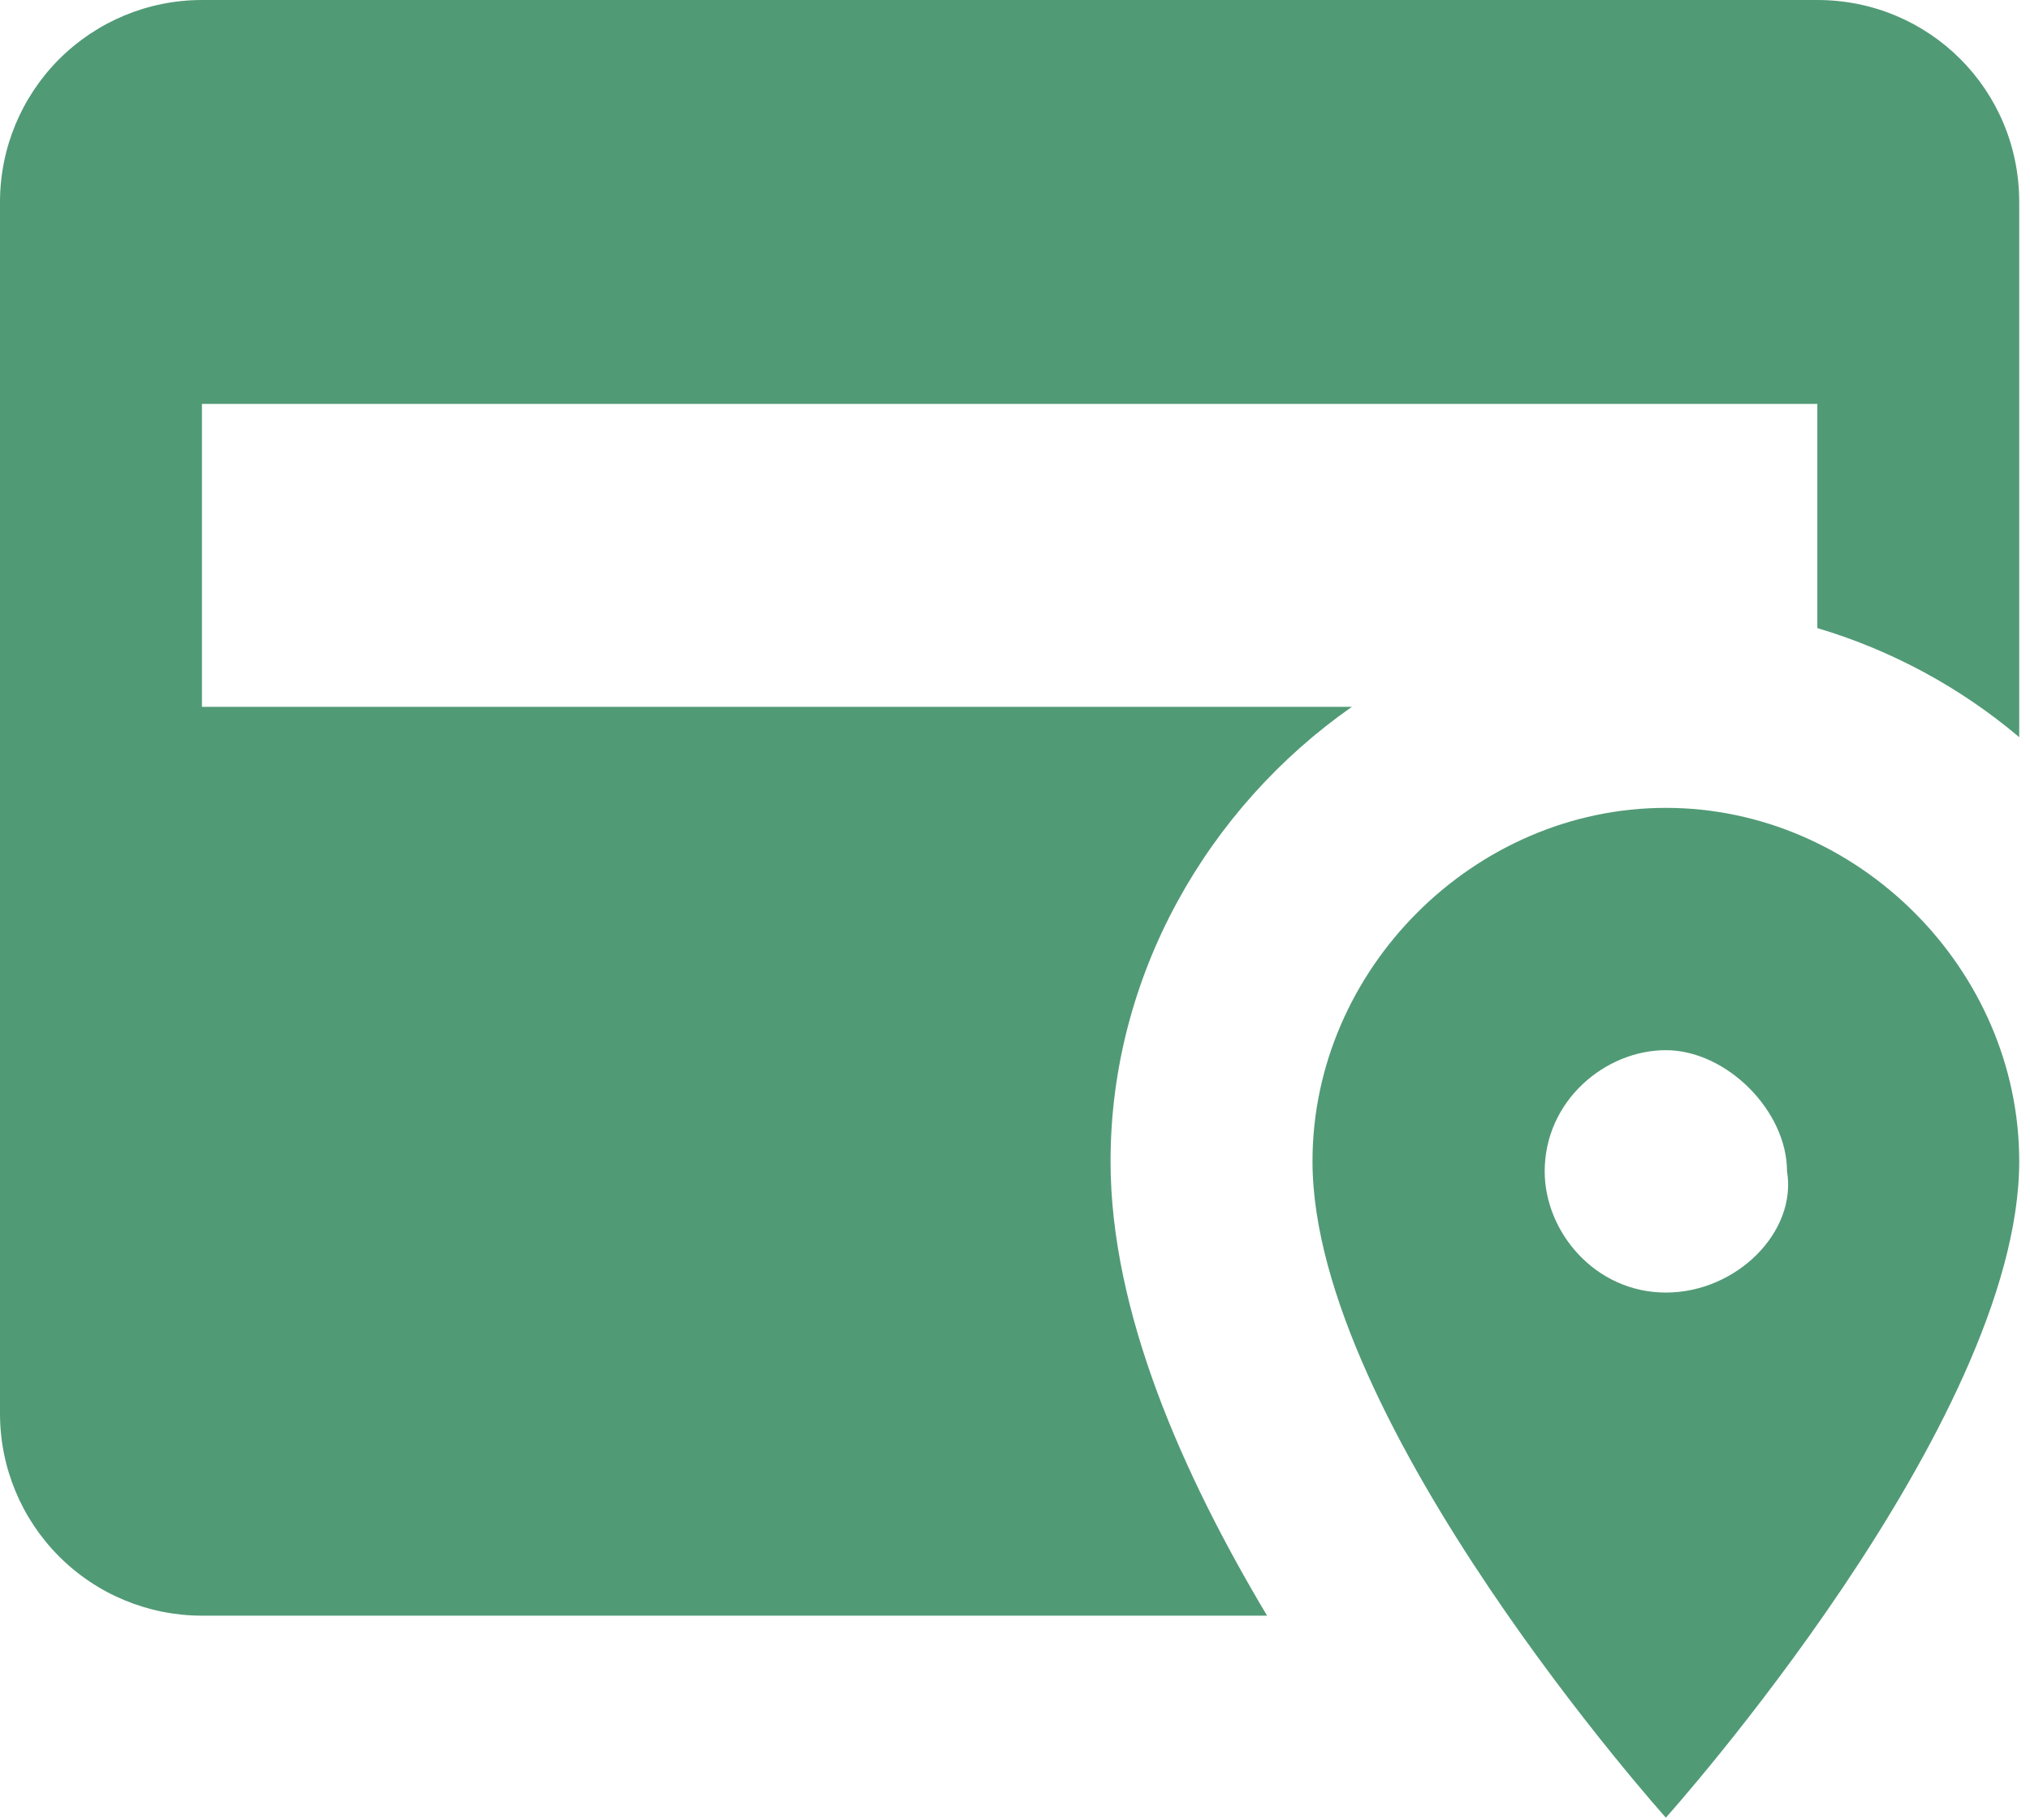 <svg width="29" height="26" viewBox="0 0 29 26" fill="none" xmlns="http://www.w3.org/2000/svg">
<path d="M23.798 11.539C21.058 11.539 18.75 13.846 18.75 16.587C18.75 20.337 23.798 25.962 23.798 25.962C23.798 25.962 28.846 20.337 28.846 16.587C28.846 13.846 26.538 11.539 23.798 11.539ZM23.798 18.462C22.788 18.462 22.067 17.596 22.067 16.731C22.067 15.721 22.933 15 23.798 15C24.663 15 25.529 15.865 25.529 16.731C25.673 17.596 24.808 18.462 23.798 18.462ZM18.101 23.077H2.885C2.12 23.077 1.386 22.773 0.845 22.232C0.304 21.691 0 20.957 0 20.192V2.885C0 2.12 0.304 1.386 0.845 0.845C1.386 0.304 2.12 0 2.885 0H25.962C27.562 0 28.846 1.284 28.846 2.885V10.529C28.002 9.816 27.02 9.286 25.962 8.971V5.769H2.885V10.096H19.312C17.25 11.539 15.865 13.933 15.865 16.587C15.865 18.75 16.904 21.072 18.101 23.077Z" fill="#519A76"/>
</svg>
